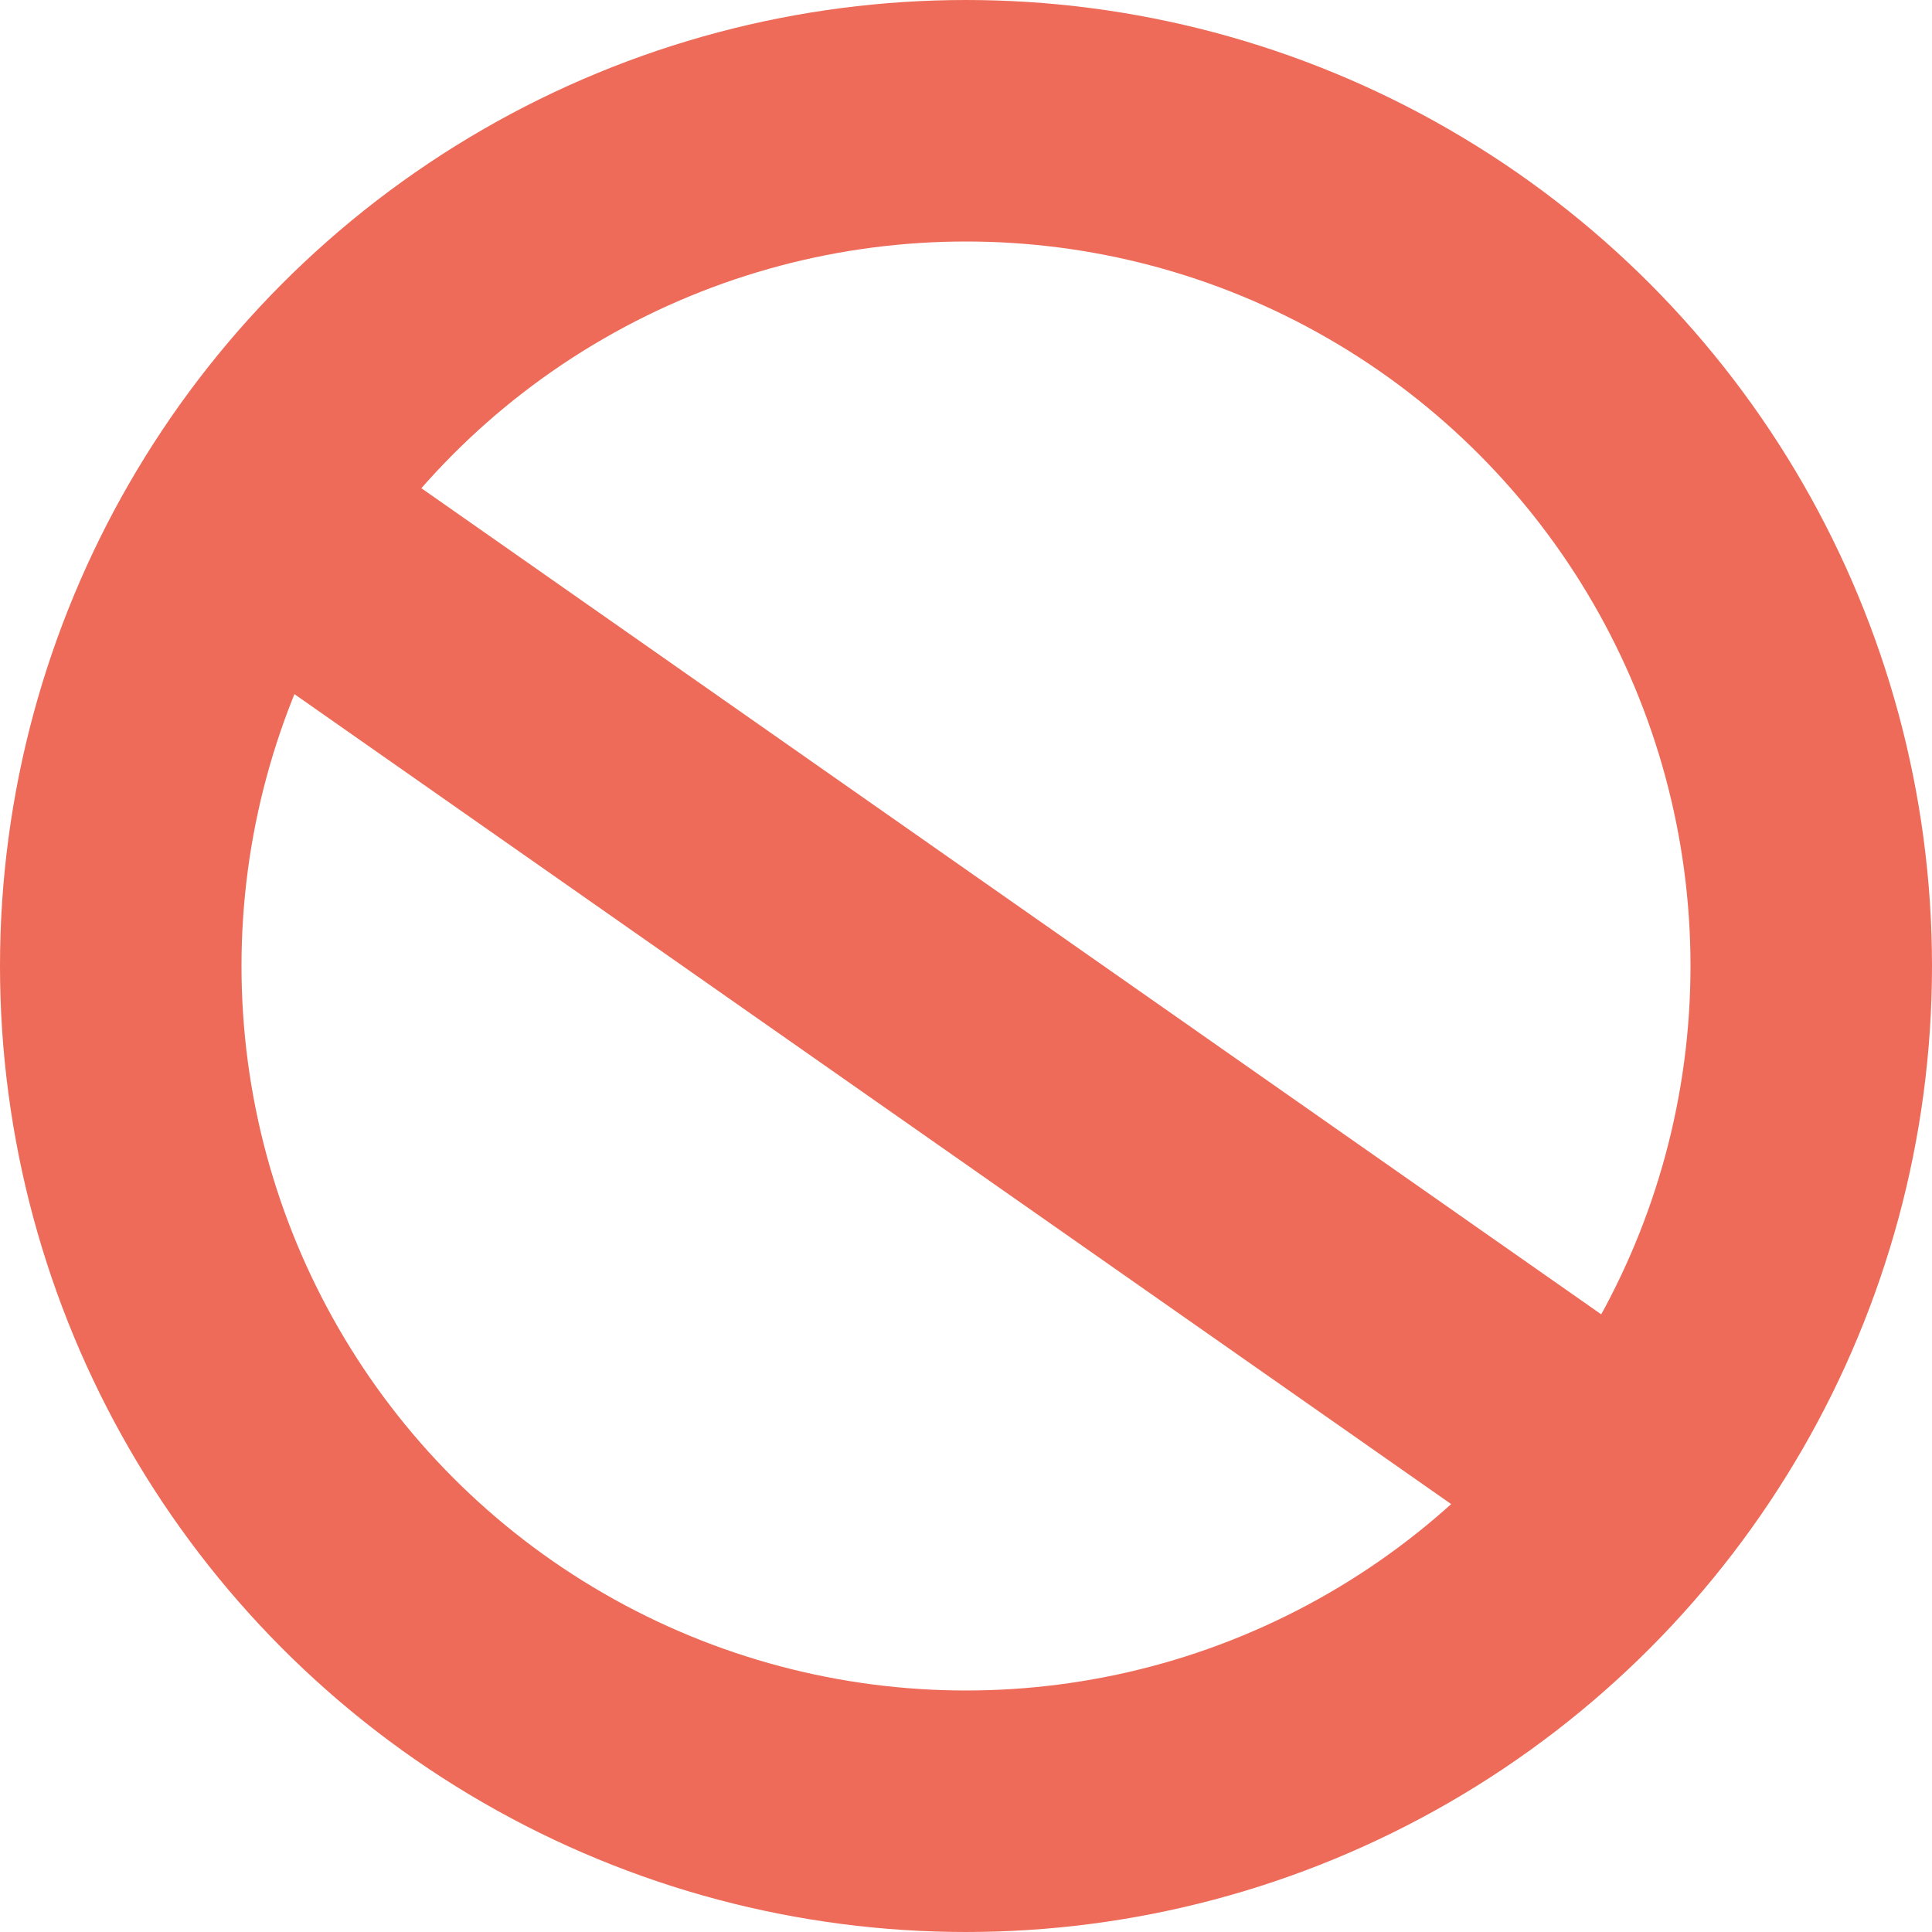 <svg fill="none" height="16" viewBox="0 0 16 16" width="16" xmlns="http://www.w3.org/2000/svg"><g stroke="#ed6b58" stroke-width="2"><circle cx="8" cy="8" r="7"/><path d="m13.604 12.346-12.178-8.527"/></g></svg>